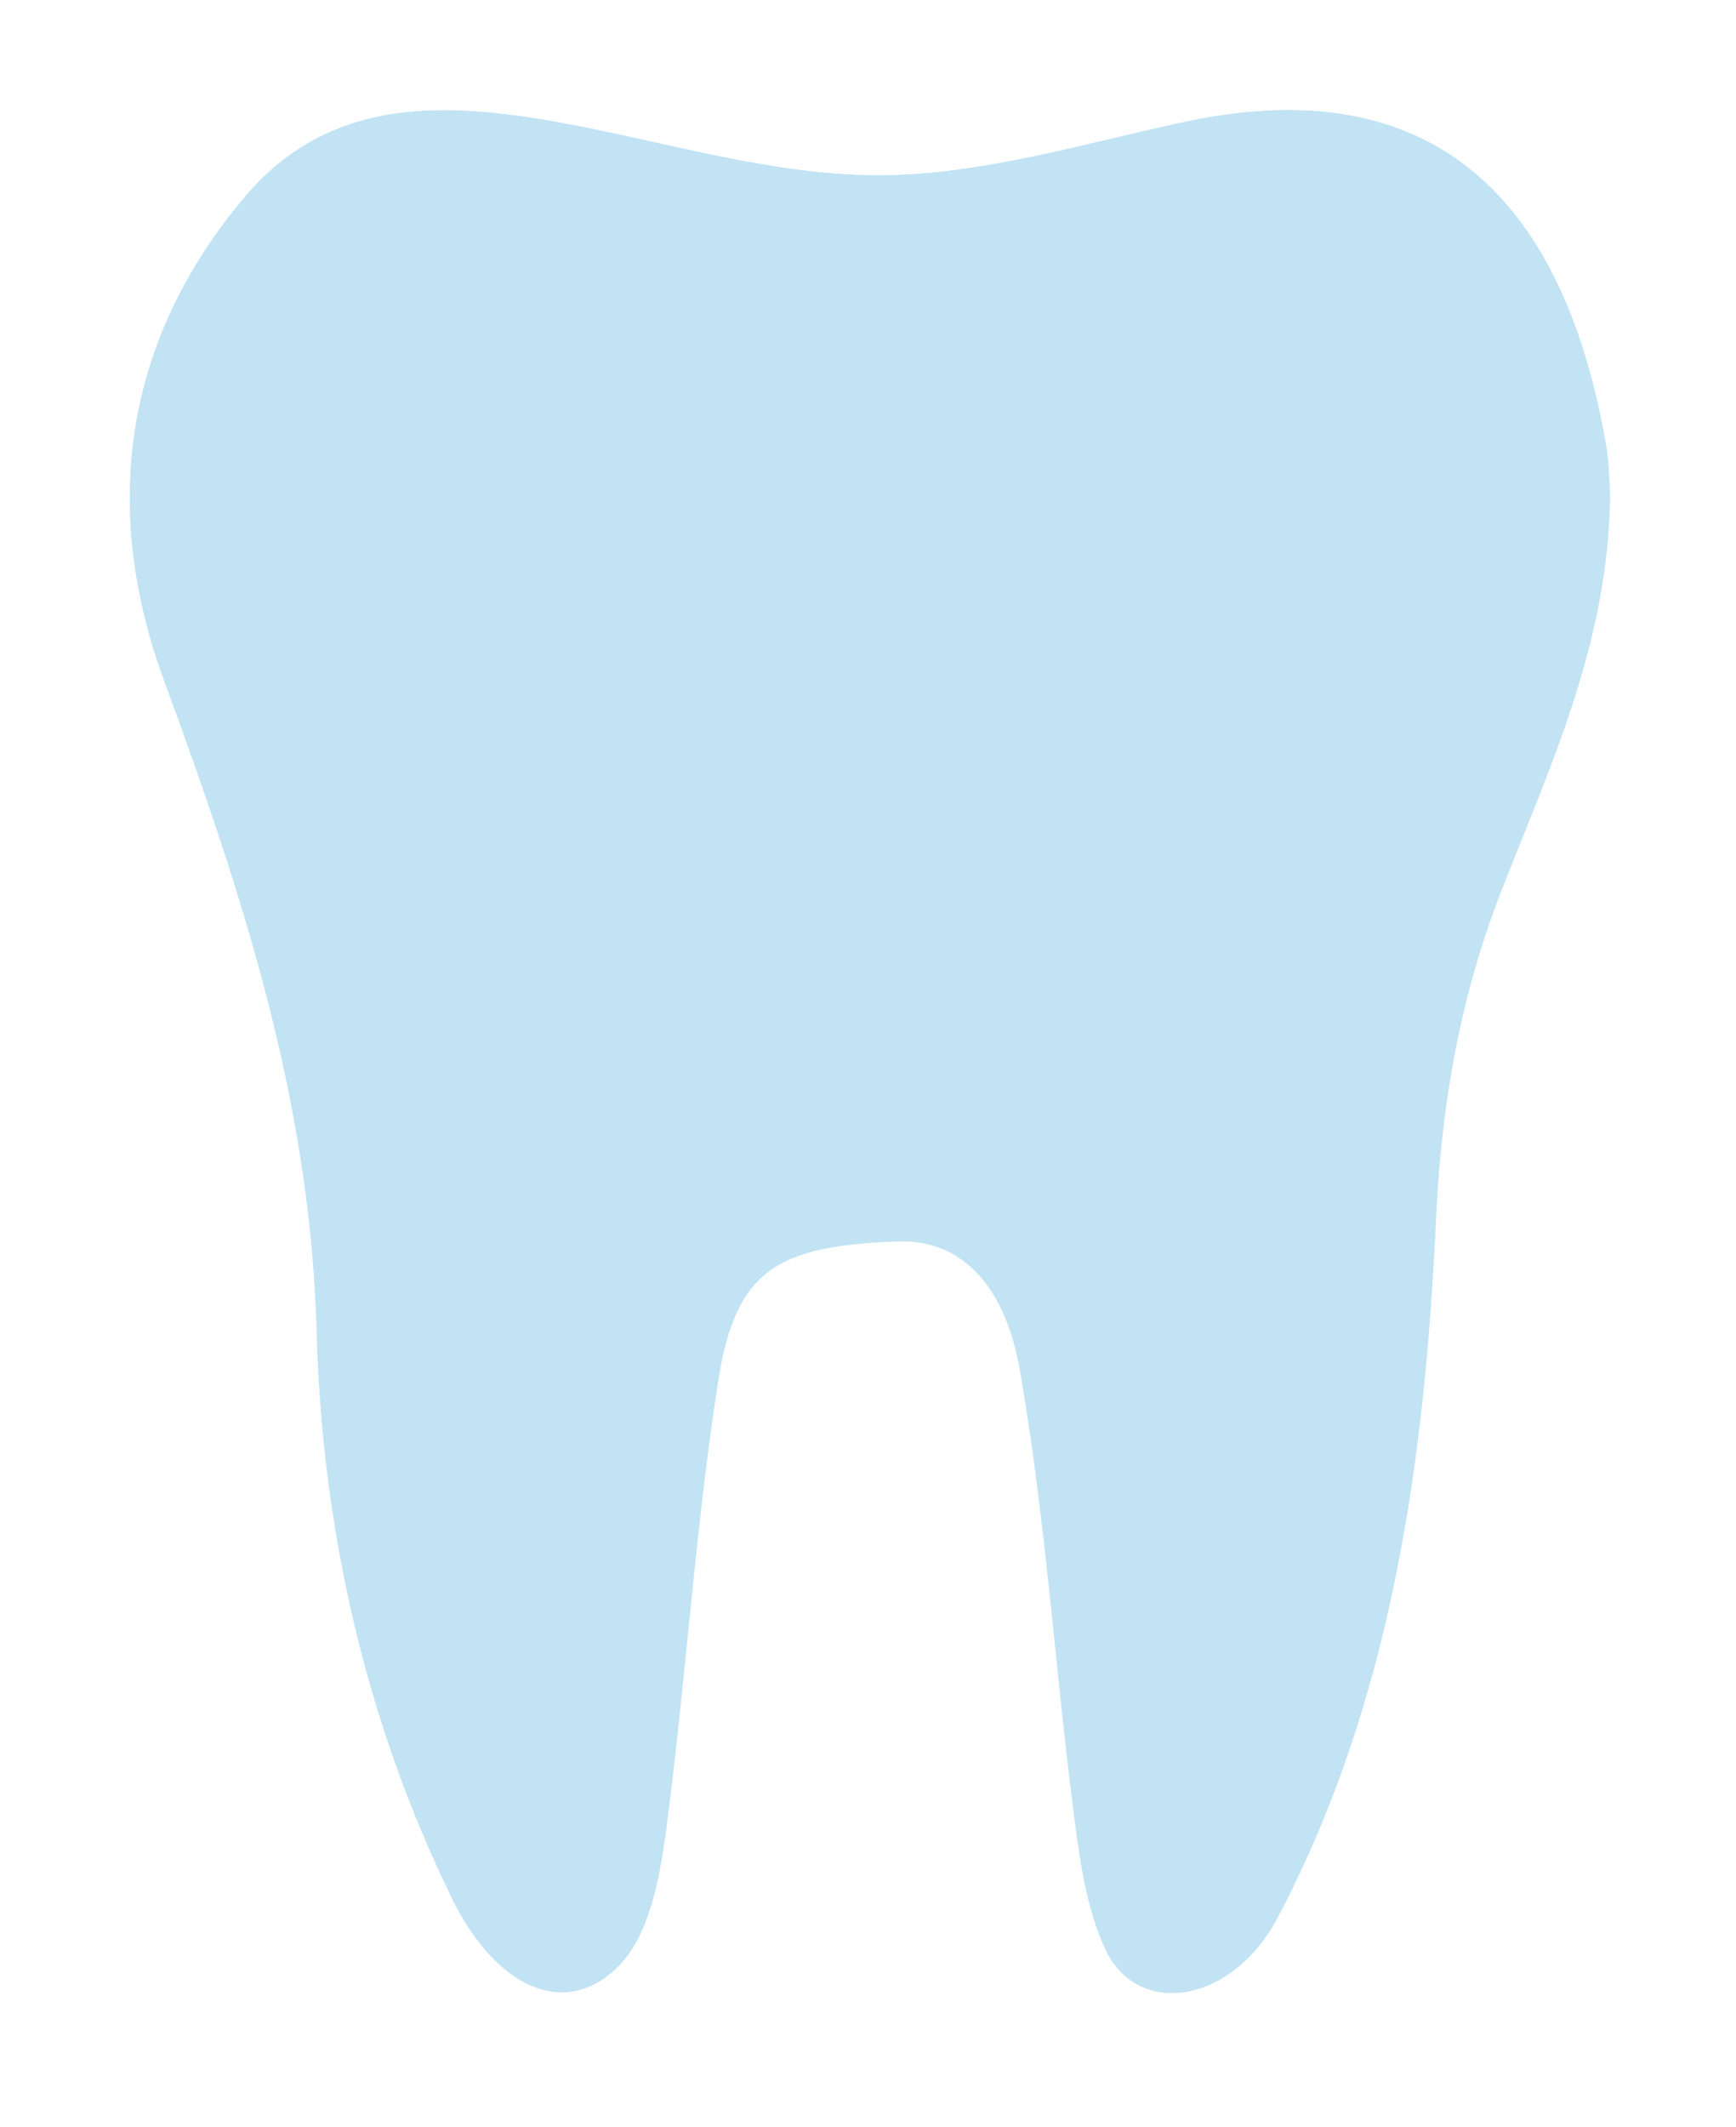<?xml version="1.0" encoding="utf-8"?>
<!-- Generator: Adobe Illustrator 28.1.0, SVG Export Plug-In . SVG Version: 6.00 Build 0)  -->
<svg version="1.1" xmlns="http://www.w3.org/2000/svg" xmlns:xlink="http://www.w3.org/1999/xlink" x="0px" y="0px"
	 viewBox="0 0 46.22 56.59" style="enable-background:new 0 0 46.22 56.59;" xml:space="preserve">
<style type="text/css">
	.st0{fill:#FFFFFF;stroke:#AEDAFD;stroke-width:1.308;stroke-miterlimit:10;}
	.st1{fill:#CCEBFE;}
	.st2{fill:#FFFFFF;stroke:#AEDAFD;stroke-width:1.29;stroke-miterlimit:10;}
	.st3{opacity:0.76;}
	.st4{clip-path:url(#SVGID_00000057850942729725964800000006933988916701778871_);fill:none;stroke:#AEDAFD;stroke-miterlimit:10;}
	
		.st5{clip-path:url(#SVGID_00000057850942729725964800000006933988916701778871_);fill:none;stroke:#AEDAFD;stroke-width:0.744;stroke-miterlimit:10;}
	.st6{fill:none;stroke:#AEDAFD;stroke-miterlimit:10;}
	.st7{opacity:0.5;}
	.st8{fill:none;stroke:#AEDAFD;stroke-width:0.744;stroke-miterlimit:10;}
	.st9{fill:none;}
	.st10{fill:url(#);}
	.st11{fill:#AEDAFD;}
	.st12{fill:#FDEAED;}
	.st13{fill:#C1E3F4;}
	.st14{opacity:0.55;clip-path:url(#SVGID_00000134211582401544632410000004914701889738665628_);}
	.st15{fill:#DFF0FE;}
	.st16{fill:none;stroke:#CCEBFE;stroke-width:1.29;stroke-miterlimit:10;}
	.st17{filter:url(#Adobe_OpacityMaskFilter);}
	.st18{opacity:0.2;mask:url(#SVGID_00000119832777719113841190000003211081311679218819_);}
	.st19{fill:#113F56;}
	.st20{fill:none;stroke:#113F56;stroke-width:1.29;stroke-miterlimit:10;}
	.st21{filter:url(#Adobe_OpacityMaskFilter_00000108282210582480685500000009375167438745504166_);}
	.st22{opacity:0.2;mask:url(#SVGID_00000159448311037626829120000011272274449835216291_);}
	.st23{filter:url(#Adobe_OpacityMaskFilter_00000088820964185323692660000007729778120286015161_);}
	.st24{opacity:0.2;mask:url(#SVGID_00000183963358343973303030000013488077810073984957_);}
	.st25{filter:url(#Adobe_OpacityMaskFilter_00000152245197170288598710000014576471205162507905_);}
	.st26{opacity:0.2;mask:url(#SVGID_00000113316248073443928010000009724545685876845445_);}
	.st27{filter:url(#Adobe_OpacityMaskFilter_00000013195490395451667260000012359032987484569769_);}
	.st28{opacity:0.2;mask:url(#SVGID_00000090274189146608974110000013666820774442770819_);}
	.st29{fill:none;stroke:#CCEBFE;stroke-width:0.772;stroke-miterlimit:10;}
	.st30{filter:url(#Adobe_OpacityMaskFilter_00000094615782784035781080000018126339115797471396_);}
	.st31{opacity:0.2;mask:url(#SVGID_00000158022858649001281520000008316689285413525665_);}
	.st32{fill:none;stroke:#113F56;stroke-width:0.772;stroke-miterlimit:10;}
	.st33{filter:url(#Adobe_OpacityMaskFilter_00000036930449962801613970000014539503518575110052_);}
	.st34{opacity:0.2;mask:url(#SVGID_00000181785310028988502400000005502390506801316031_);}
	.st35{filter:url(#Adobe_OpacityMaskFilter_00000113336820209477135780000008546725460436344734_);}
	.st36{opacity:0.2;mask:url(#SVGID_00000034076014905901043420000002572814546041841062_);}
	.st37{filter:url(#Adobe_OpacityMaskFilter_00000083802975889790766290000004003244161883736997_);}
	.st38{opacity:0.2;mask:url(#SVGID_00000183933787243663415540000010084284739108026277_);}
	.st39{fill:#0C6D95;}
	.st40{fill:#FFFFFF;}
	.st41{fill:none;stroke:#FFFFFF;stroke-linecap:round;stroke-miterlimit:10;}
	.st42{fill:#4D4D4D;}
	.st43{fill:#F6989E;}
	.st44{fill:#67CFF5;}
	.st45{fill:none;stroke:#B3B3B3;stroke-miterlimit:10;}
	.st46{fill:none;stroke:#0C6D95;stroke-linecap:round;stroke-miterlimit:10;}
	.st47{fill:none;stroke:#0C6D95;stroke-width:1.463;stroke-linecap:round;stroke-miterlimit:10;}
	.st48{fill:none;stroke:#0C6D95;stroke-width:1.362;stroke-linecap:round;stroke-miterlimit:10;}
	.st49{fill:none;stroke:#0C6D95;stroke-width:1.512;stroke-linecap:round;stroke-miterlimit:10;}
	.st50{fill:none;stroke:#0C6D95;stroke-width:1.274;stroke-linecap:round;stroke-miterlimit:10;}
	.st51{fill:none;stroke:#0C6D95;stroke-width:1.097;stroke-miterlimit:10;}
	.st52{fill:none;stroke:#0C6D95;stroke-width:1.224;stroke-miterlimit:10;}
</style>
<g id="BACKGROUND">
</g>
<g id="BACKGROUND_2">
</g>
<g id="Vrstva_1">
	<g>
		<path class="st13" d="M42.88,13.16c-0.04,3.96-1.6,7.23-2.9,10.56c-1.08,2.78-1.59,5.61-1.73,8.63
			c-0.3,6.44-1.15,12.84-4.22,18.68c-1.21,2.29-3.74,2.7-4.61,0.82c-0.51-1.11-0.68-2.42-0.84-3.66c-0.5-3.91-0.75-7.87-1.43-11.75
			c-0.43-2.44-1.71-3.44-3.21-3.39c-3.26,0.11-4.35,0.77-4.81,3.73c-0.62,3.97-0.86,7.99-1.39,11.98c-0.17,1.24-0.44,2.73-1.24,3.55
			c-1.42,1.47-3.29,0.6-4.46-1.78c-2.33-4.75-3.47-9.91-3.61-15.08c-0.16-6.14-1.99-11.7-4.06-17.33C2.68,13.53,3.28,9.06,6.52,5.23
			c2.21-2.62,5.21-2.54,8.25-2c2.86,0.51,5.71,1.42,8.57,1.43c2.75,0.01,5.51-0.85,8.24-1.43c6.98-1.47,10.13,2.55,11.18,8.58
			C42.86,12.34,42.86,12.89,42.88,13.16z"/>
		<path class="st40" d="M34.29,2.92c5.11,0,7.56,3.7,8.47,8.88c0.09,0.53,0.09,1.08,0.11,1.35c-0.04,3.96-1.6,7.23-2.9,10.56
			c-1.08,2.78-1.59,5.61-1.73,8.63c-0.3,6.44-1.15,12.84-4.22,18.68c-0.69,1.31-1.82,2.01-2.82,2.01c-0.75,0-1.42-0.39-1.79-1.19
			c-0.51-1.11-0.68-2.42-0.84-3.66c-0.5-3.91-0.75-7.87-1.43-11.75c-0.42-2.38-1.65-3.4-3.1-3.4c-0.04,0-0.07,0-0.11,0
			c-3.26,0.11-4.35,0.77-4.81,3.73c-0.62,3.97-0.86,7.99-1.39,11.98c-0.17,1.24-0.44,2.73-1.24,3.55c-0.47,0.49-1,0.72-1.53,0.72
			c-1.06,0-2.15-0.91-2.93-2.5c-2.33-4.75-3.47-9.91-3.61-15.08c-0.16-6.14-1.99-11.7-4.06-17.33C2.68,13.53,3.28,9.06,6.52,5.23
			c1.49-1.76,3.33-2.3,5.31-2.3c0.96,0,1.95,0.13,2.94,0.3c2.86,0.51,5.71,1.42,8.57,1.43c0.01,0,0.03,0,0.04,0
			c2.73,0,5.48-0.85,8.2-1.43C32.56,3.02,33.46,2.92,34.29,2.92 M34.3,0.92L34.3,0.92c-0.98,0-2.03,0.12-3.13,0.35
			c-0.68,0.14-1.36,0.3-2.05,0.46c-2.01,0.47-3.91,0.92-5.74,0.92c-1.8-0.01-3.62-0.41-5.54-0.83c-0.89-0.2-1.8-0.4-2.72-0.56
			c-1.28-0.23-2.33-0.33-3.29-0.33c-2.89,0-5.13,0.99-6.84,3.01c-3.63,4.3-4.49,9.44-2.5,14.87C4.4,23.99,6.27,29.55,6.43,35.5
			c0.15,5.71,1.44,11.06,3.81,15.91c1.13,2.3,2.85,3.62,4.73,3.62c1.1,0,2.13-0.46,2.97-1.33c1.18-1.22,1.56-3.05,1.78-4.68
			c0.24-1.77,0.42-3.56,0.59-5.3c0.22-2.19,0.45-4.46,0.79-6.64c0.27-1.73,0.31-1.95,2.9-2.04c0,0,0,0,0,0
			c0.72,0,1.03,0.95,1.17,1.74c0.42,2.4,0.68,4.9,0.94,7.32c0.15,1.42,0.3,2.88,0.49,4.33c0.17,1.35,0.36,2.86,1.01,4.25
			c0.68,1.47,2.03,2.36,3.61,2.36c1.83,0,3.59-1.18,4.59-3.08c3.43-6.51,4.17-13.52,4.45-19.52c0.14-3.02,0.65-5.56,1.6-8
			c0.18-0.45,0.36-0.9,0.54-1.36c1.21-3.01,2.46-6.12,2.49-9.91l0-0.09L44.87,13c0-0.05-0.01-0.12-0.01-0.2
			c-0.01-0.33-0.04-0.82-0.13-1.33C43.21,2.75,38.22,0.92,34.3,0.92L34.3,0.92z"/>
	</g>
</g>
<g id="PODKLADY">
</g>
<g id="DOPLŇKY">
</g>
<g id="IKONKY">
</g>
<g id="OŘEZ">
	<rect x="-27.27" y="-167.67" class="st51" width="320.62" height="1737.94"/>
</g>
</svg>
